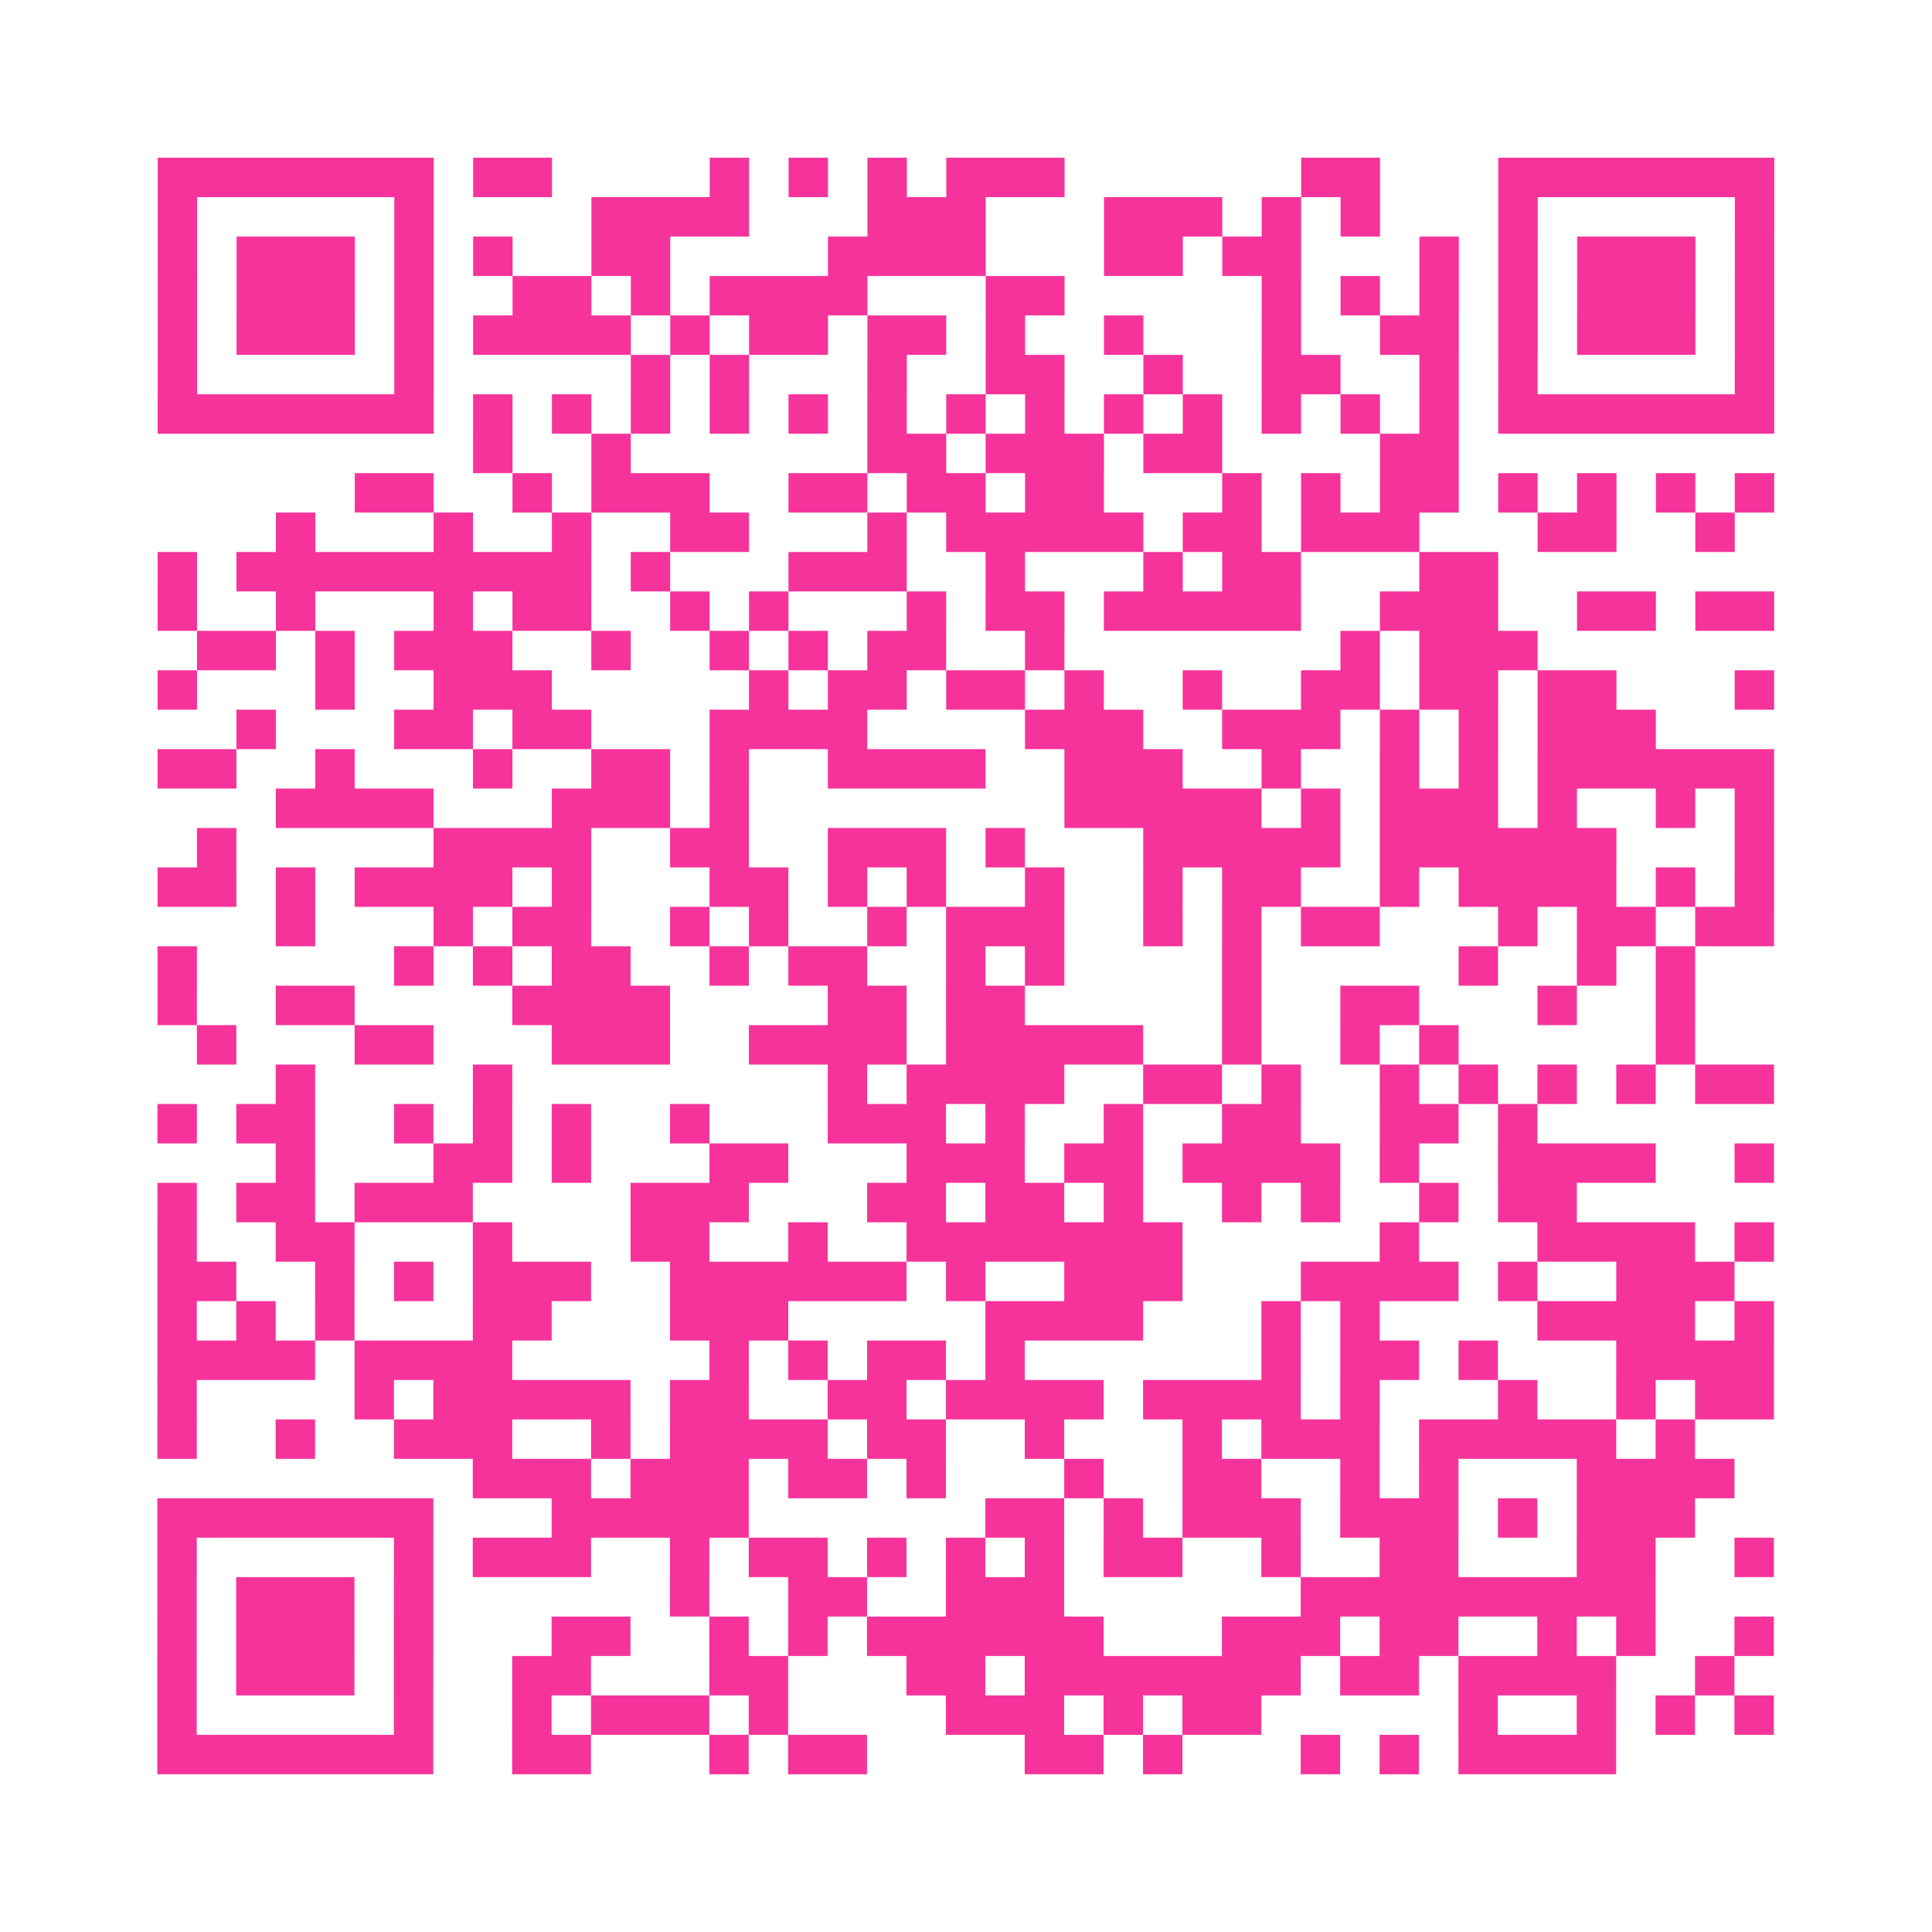 <?xml version="1.0" encoding="UTF-8"?>
<svg xmlns="http://www.w3.org/2000/svg" viewBox="0 0 49 49" class="pyqrcode"><path fill="transparent" d="M0 0h49v49h-49z"/><path stroke="#f6339b" class="pyqrline" d="M4 4.5h7m1 0h2m4 0h1m1 0h1m1 0h1m1 0h3m6 0h2m3 0h7m-41 1h1m5 0h1m4 0h4m3 0h3m3 0h3m1 0h1m1 0h1m3 0h1m5 0h1m-41 1h1m1 0h3m1 0h1m1 0h1m2 0h2m4 0h4m3 0h2m1 0h2m3 0h1m1 0h1m1 0h3m1 0h1m-41 1h1m1 0h3m1 0h1m2 0h2m1 0h1m1 0h4m3 0h2m5 0h1m1 0h1m1 0h1m1 0h1m1 0h3m1 0h1m-41 1h1m1 0h3m1 0h1m1 0h4m1 0h1m1 0h2m1 0h2m1 0h1m2 0h1m3 0h1m2 0h2m1 0h1m1 0h3m1 0h1m-41 1h1m5 0h1m5 0h1m1 0h1m3 0h1m2 0h2m2 0h1m2 0h2m2 0h1m1 0h1m5 0h1m-41 1h7m1 0h1m1 0h1m1 0h1m1 0h1m1 0h1m1 0h1m1 0h1m1 0h1m1 0h1m1 0h1m1 0h1m1 0h1m1 0h1m1 0h7m-33 1h1m2 0h1m6 0h2m1 0h3m1 0h2m4 0h2m-28 1h2m2 0h1m1 0h3m2 0h2m1 0h2m1 0h2m3 0h1m1 0h1m1 0h2m1 0h1m1 0h1m1 0h1m1 0h1m-38 1h1m3 0h1m2 0h1m2 0h2m3 0h1m1 0h5m1 0h2m1 0h3m3 0h2m2 0h1m-40 1h1m1 0h9m1 0h1m3 0h3m2 0h1m3 0h1m1 0h2m3 0h2m-34 1h1m2 0h1m3 0h1m1 0h2m2 0h1m1 0h1m3 0h1m1 0h2m1 0h5m2 0h3m2 0h2m1 0h2m-40 1h2m1 0h1m1 0h3m2 0h1m2 0h1m1 0h1m1 0h2m2 0h1m7 0h1m1 0h3m-35 1h1m3 0h1m2 0h3m5 0h1m1 0h2m1 0h2m1 0h1m2 0h1m2 0h2m1 0h2m1 0h2m3 0h1m-39 1h1m3 0h2m1 0h2m3 0h4m4 0h3m2 0h3m1 0h1m1 0h1m1 0h3m-38 1h2m2 0h1m3 0h1m2 0h2m1 0h1m2 0h4m2 0h3m2 0h1m2 0h1m1 0h1m1 0h6m-38 1h4m3 0h3m1 0h1m8 0h5m1 0h1m1 0h3m1 0h1m2 0h1m1 0h1m-40 1h1m5 0h4m2 0h2m2 0h3m1 0h1m3 0h5m1 0h6m3 0h1m-41 1h2m1 0h1m1 0h4m1 0h1m3 0h2m1 0h1m1 0h1m2 0h1m2 0h1m1 0h2m2 0h1m1 0h4m1 0h1m1 0h1m-38 1h1m3 0h1m1 0h2m2 0h1m1 0h1m2 0h1m1 0h3m2 0h1m1 0h1m1 0h2m3 0h1m1 0h2m1 0h2m-41 1h1m5 0h1m1 0h1m1 0h2m2 0h1m1 0h2m2 0h1m1 0h1m4 0h1m5 0h1m2 0h1m1 0h1m-39 1h1m2 0h2m4 0h4m4 0h2m1 0h2m5 0h1m2 0h2m3 0h1m2 0h1m-38 1h1m3 0h2m3 0h3m2 0h4m1 0h5m2 0h1m2 0h1m1 0h1m5 0h1m-36 1h1m4 0h1m8 0h1m1 0h4m2 0h2m1 0h1m2 0h1m1 0h1m1 0h1m1 0h1m1 0h2m-41 1h1m1 0h2m2 0h1m1 0h1m1 0h1m2 0h1m3 0h3m1 0h1m2 0h1m2 0h2m2 0h2m1 0h1m-32 1h1m3 0h2m1 0h1m3 0h2m3 0h3m1 0h2m1 0h4m1 0h1m2 0h4m2 0h1m-41 1h1m1 0h2m1 0h3m4 0h3m3 0h2m1 0h2m1 0h1m2 0h1m1 0h1m2 0h1m1 0h2m-36 1h1m2 0h2m3 0h1m3 0h2m2 0h1m2 0h7m5 0h1m3 0h4m1 0h1m-41 1h2m2 0h1m1 0h1m1 0h3m2 0h6m1 0h1m2 0h3m3 0h4m1 0h1m2 0h3m-40 1h1m1 0h1m1 0h1m3 0h2m3 0h3m5 0h4m3 0h1m1 0h1m4 0h4m1 0h1m-41 1h4m1 0h4m5 0h1m1 0h1m1 0h2m1 0h1m6 0h1m1 0h2m1 0h1m3 0h4m-41 1h1m4 0h1m1 0h5m1 0h2m2 0h2m1 0h4m1 0h4m1 0h1m3 0h1m2 0h1m1 0h2m-41 1h1m2 0h1m2 0h3m2 0h1m1 0h4m1 0h2m2 0h1m3 0h1m1 0h3m1 0h5m1 0h1m-31 1h3m1 0h3m1 0h2m1 0h1m3 0h1m2 0h2m2 0h1m1 0h1m3 0h4m-40 1h7m3 0h5m6 0h2m1 0h1m1 0h3m1 0h3m1 0h1m1 0h3m-39 1h1m5 0h1m1 0h3m2 0h1m1 0h2m1 0h1m1 0h1m1 0h1m1 0h2m2 0h1m2 0h2m3 0h2m2 0h1m-41 1h1m1 0h3m1 0h1m6 0h1m2 0h2m2 0h3m6 0h9m-38 1h1m1 0h3m1 0h1m3 0h2m2 0h1m1 0h1m1 0h6m3 0h3m1 0h2m2 0h1m1 0h1m2 0h1m-41 1h1m1 0h3m1 0h1m2 0h2m3 0h2m3 0h2m1 0h7m1 0h2m1 0h4m2 0h1m-40 1h1m5 0h1m2 0h1m1 0h3m1 0h1m4 0h3m1 0h1m1 0h2m5 0h1m2 0h1m1 0h1m1 0h1m-41 1h7m2 0h2m3 0h1m1 0h2m4 0h2m1 0h1m3 0h1m1 0h1m1 0h4"/></svg>
